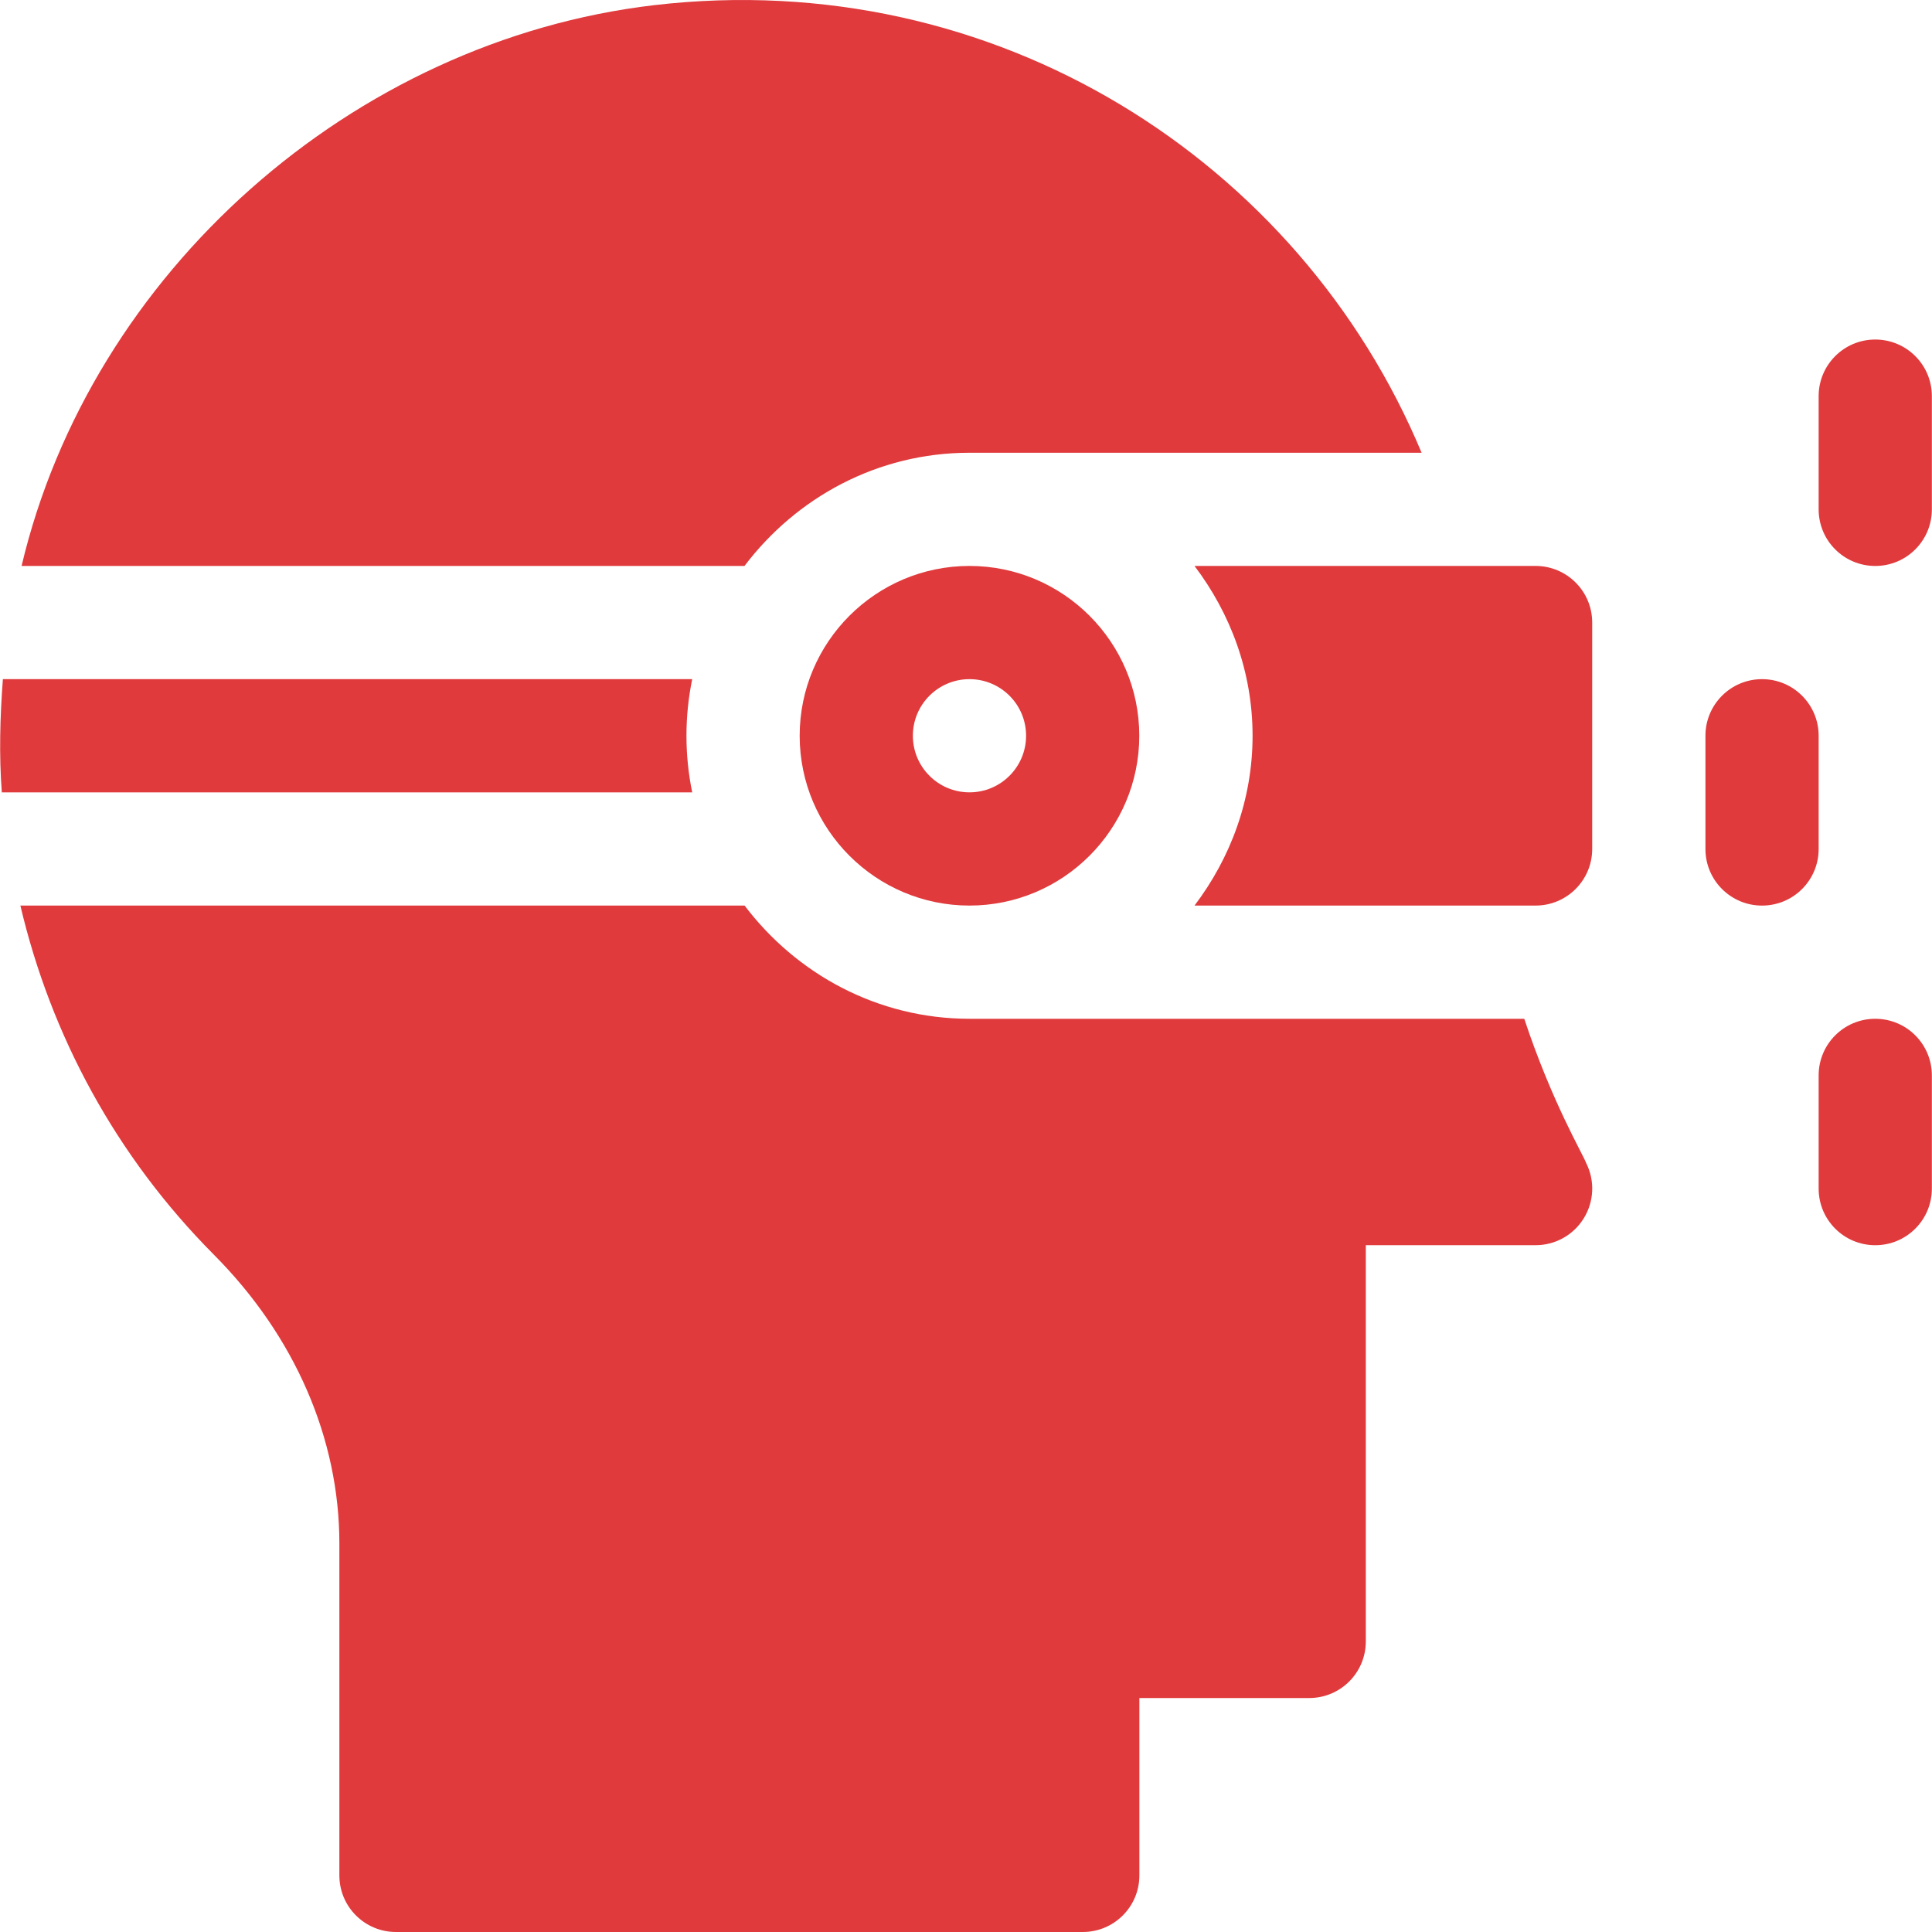 <svg width="100" height="100" viewBox="0 0 100 100" fill="none" xmlns="http://www.w3.org/2000/svg">
<g clip-path="url(#clip0_4492_7404)">
<path d="M35.828 35.153H0.149C0.001 37.122 -0.052 39.083 0.094 41.013H35.828C35.635 40.066 35.531 39.086 35.531 38.083C35.531 37.08 35.635 36.1 35.828 35.153Z" fill="#E03A3C"/>
<path d="M50.18 29.293C45.333 29.293 41.391 33.236 41.391 38.082C41.391 42.929 45.333 46.872 50.18 46.872C55.027 46.872 58.969 42.929 58.969 38.082C58.969 33.236 55.027 29.293 50.18 29.293ZM50.18 41.012C48.562 41.012 47.25 39.7 47.25 38.082C47.25 36.464 48.562 35.153 50.18 35.153C51.798 35.153 53.11 36.464 53.11 38.082C53.11 39.7 51.798 41.012 50.18 41.012Z" fill="#E03A3C"/>
<path d="M82.104 60.208C81.917 59.706 80.328 57.047 78.896 52.732H50.185C45.418 52.732 41.217 50.408 38.54 46.872H1.055C2.642 53.614 6.011 59.855 11.071 64.943C15.26 69.152 17.566 74.462 17.566 79.89V97.07C17.566 98.689 18.876 100 20.496 100H56.044C57.664 100 58.974 98.689 58.974 97.07V87.89H67.764C69.383 87.89 70.694 86.579 70.694 84.96V64.451H79.483C80.499 64.451 81.443 63.925 81.975 63.06C82.51 62.196 82.559 61.118 82.104 60.208Z" fill="#E03A3C"/>
<path d="M33.857 0.267C18.217 2.104 4.702 14.135 1.117 29.293H38.535C41.212 25.757 45.413 23.434 50.179 23.434H73.582C67.266 8.318 51.527 -1.796 33.857 0.267Z" fill="#E03A3C"/>
<path d="M97.063 17.574C95.443 17.574 94.133 18.885 94.133 20.504V26.364C94.133 27.983 95.443 29.294 97.063 29.294C98.682 29.294 99.993 27.983 99.993 26.364V20.504C99.993 18.885 98.682 17.574 97.063 17.574Z" fill="#E03A3C"/>
<path d="M91.203 35.153C89.584 35.153 88.273 36.464 88.273 38.083V43.943C88.273 45.562 89.584 46.873 91.203 46.873C92.823 46.873 94.133 45.562 94.133 43.943V38.083C94.133 36.464 92.823 35.153 91.203 35.153Z" fill="#E03A3C"/>
<path d="M97.063 52.732C95.443 52.732 94.133 54.043 94.133 55.662V61.522C94.133 63.141 95.443 64.452 97.063 64.452C98.682 64.452 99.993 63.142 99.993 61.522V55.662C99.993 54.043 98.682 52.732 97.063 52.732Z" fill="#E03A3C"/>
<path d="M79.482 29.293H61.828C63.687 31.749 64.833 34.772 64.833 38.082C64.833 41.393 63.687 44.416 61.828 46.872H79.482C81.1 46.872 82.412 45.56 82.412 43.942V32.223C82.412 30.604 81.1 29.293 79.482 29.293Z" fill="#E03A3C"/>
</g>
<defs>
<clipPath id="clip0_4492_7404">
<rect width="100" height="100" fill="white"/>
</clipPath>
</defs>
</svg>
